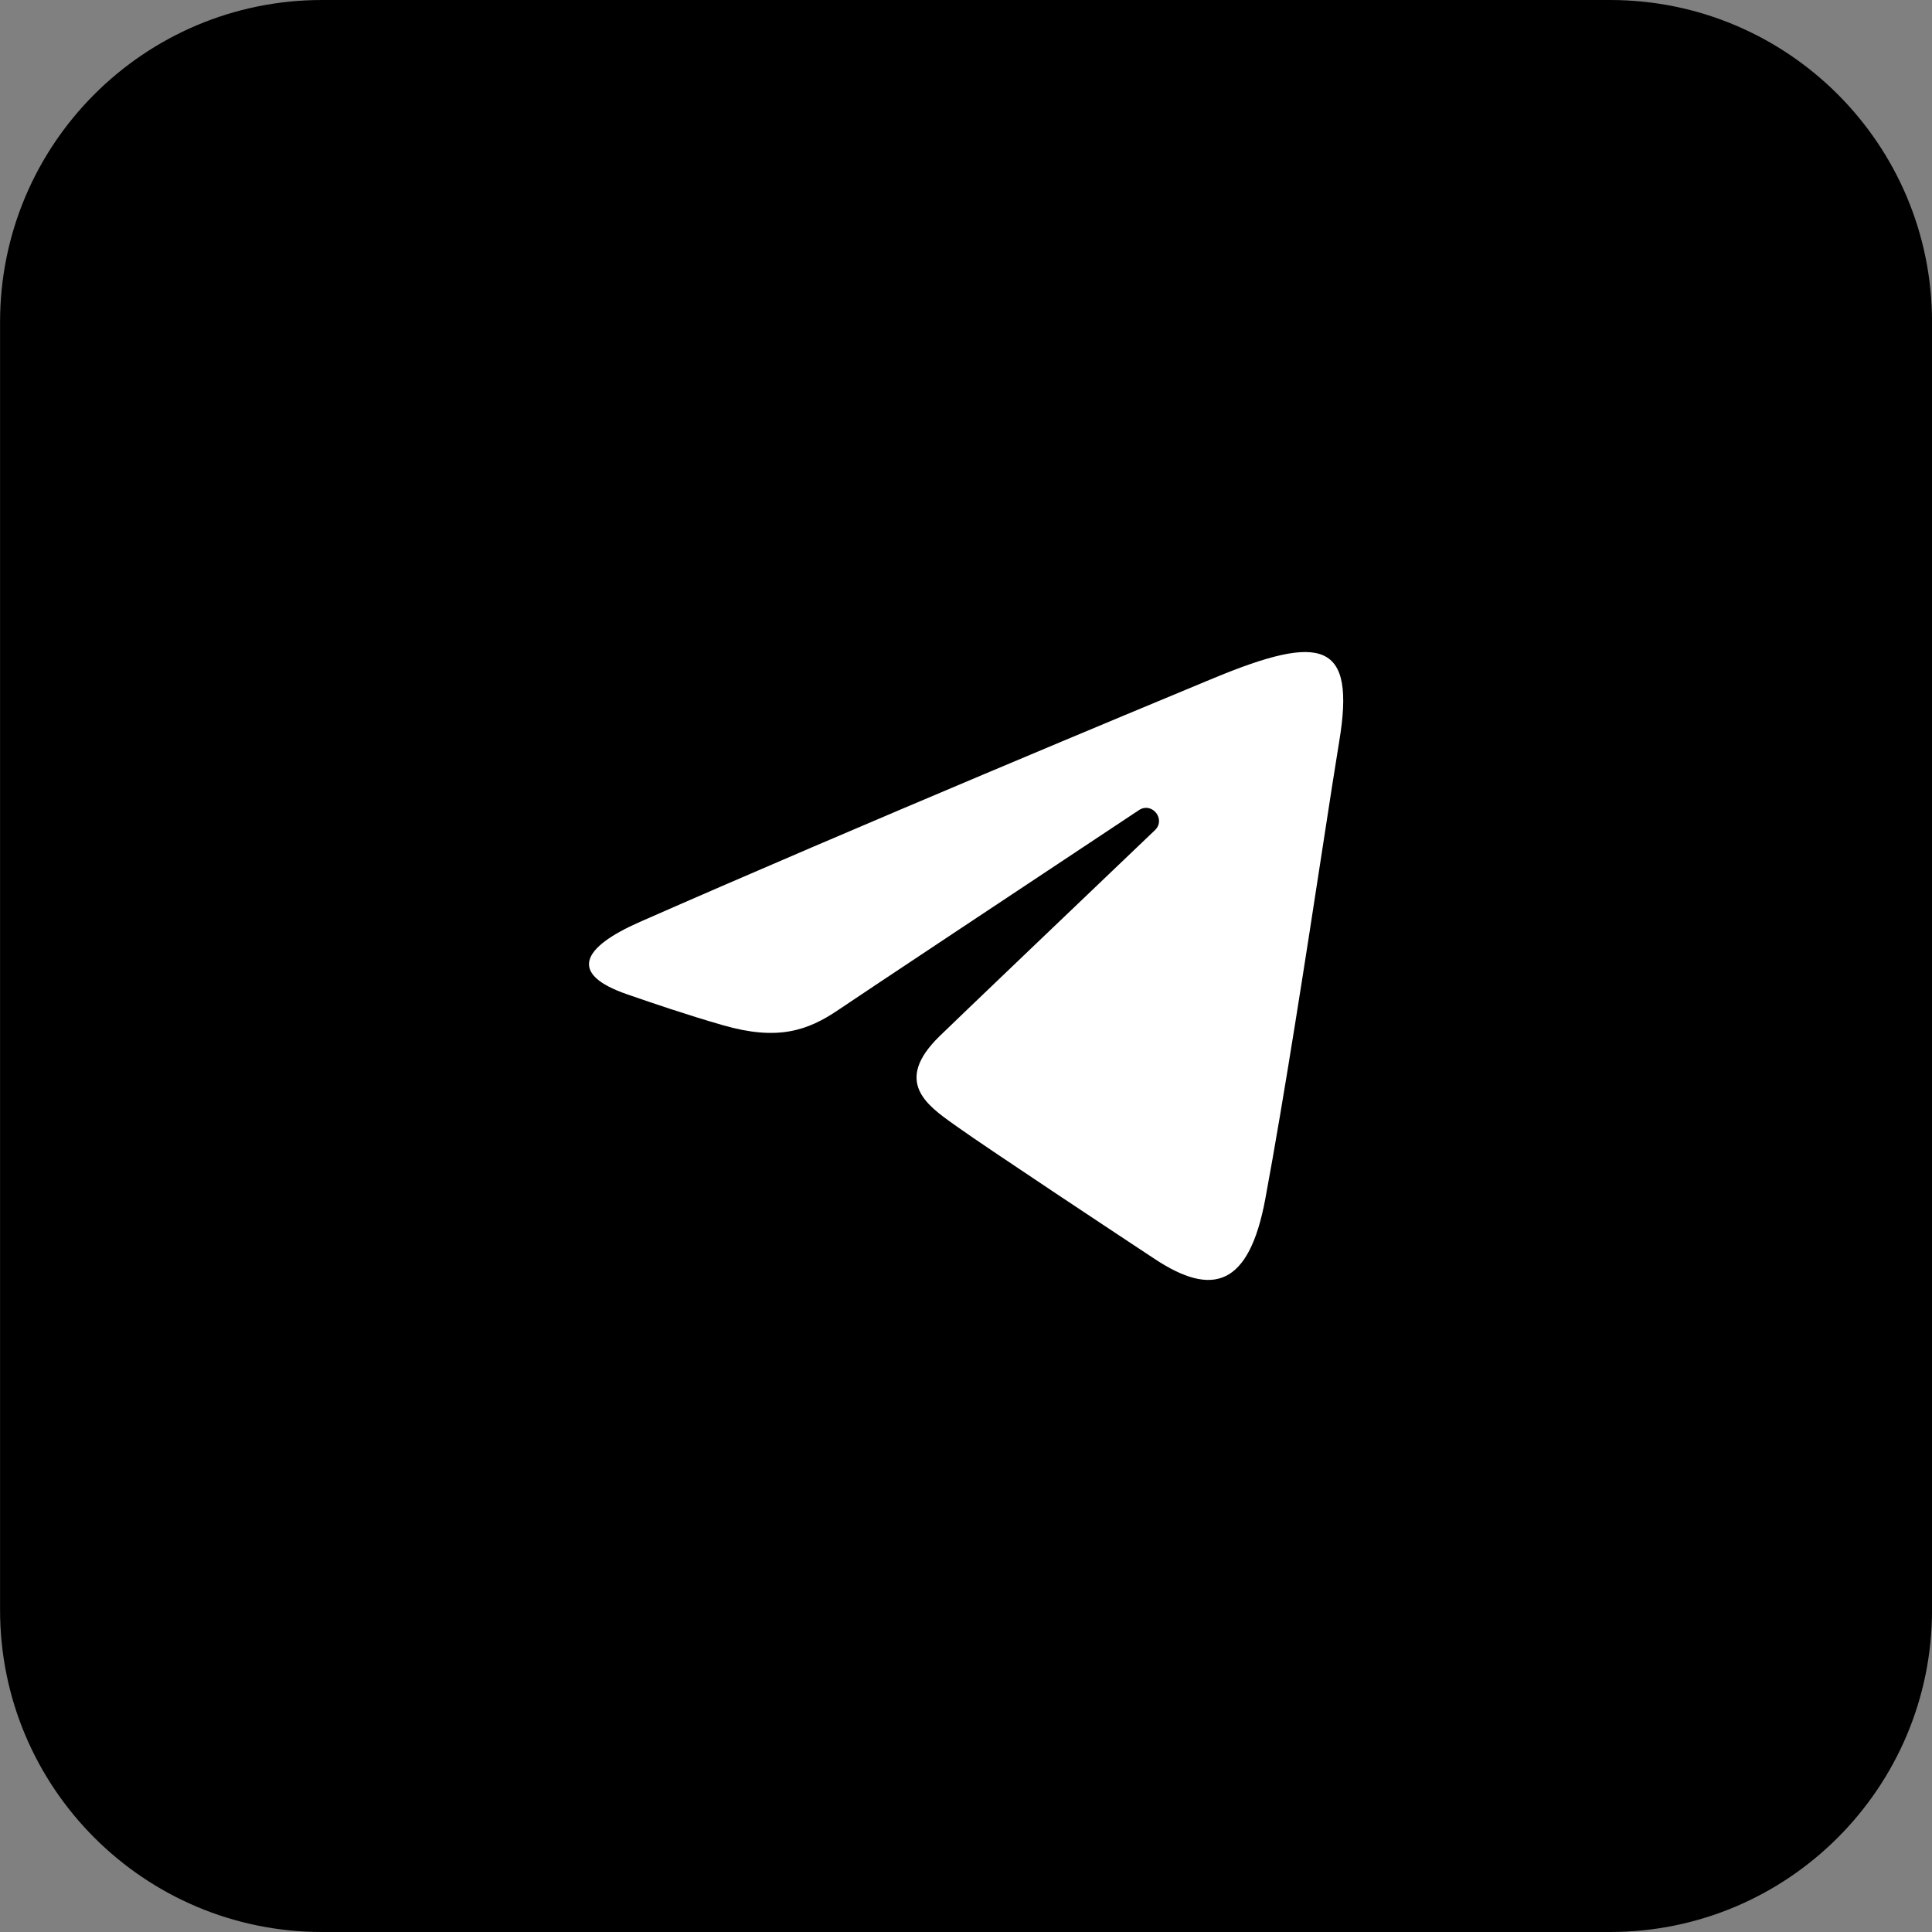<svg width="60" height="60" viewBox="0 0 60 60" fill="none" xmlns="http://www.w3.org/2000/svg">
<rect x="0" y="0" width="60" height="60" fill="#808080" stroke="none"/>
<g clip-path="url(#clip0_9_2)">
<path d="M52 30C52 41.598 42.598 51 31 51C19.402 51 10 41.598 10 30C10 18.402 19.402 9 31 9C42.598 9 52 18.402 52 30Z" fill="white"/>
<path fill-rule="evenodd" clip-rule="evenodd" d="M60.001 10C60.001 4.477 55.524 0 50.001 0H10.002C4.479 0 0.002 4.477 0.002 10V50C0.002 55.523 4.479 60 10.002 60H50.001C55.524 60 60.001 55.523 60.001 50V10ZM37.478 21.149C35.591 21.933 26.762 25.6 19.869 28.632C18.072 29.424 17.633 30.246 19.484 30.882C19.526 30.896 19.575 30.913 19.629 30.932C20.183 31.123 21.31 31.512 22.462 31.842C24.135 32.322 25.068 32.022 26.038 31.362C26.68 30.925 31.728 27.576 35.368 25.161C35.776 24.889 36.22 25.446 35.866 25.783C33.166 28.36 29.7 31.671 29.17 32.188C27.745 33.585 28.78 34.32 29.624 34.919C29.659 34.944 29.694 34.969 29.728 34.993C30.67 35.667 35.007 38.535 35.866 39.102C37.651 40.281 38.788 39.958 39.295 37.234C39.886 34.053 40.581 29.537 41.075 26.319C41.295 24.889 41.476 23.715 41.59 23.029C42.106 19.927 41.07 19.66 37.693 21.06C37.637 21.083 37.565 21.113 37.478 21.149Z" fill="black"/>
</g>
<defs>
<clipPath id="clip0_9_2">
<rect width="60" height="60" fill="white"/>
</clipPath>
</defs>
</svg>

